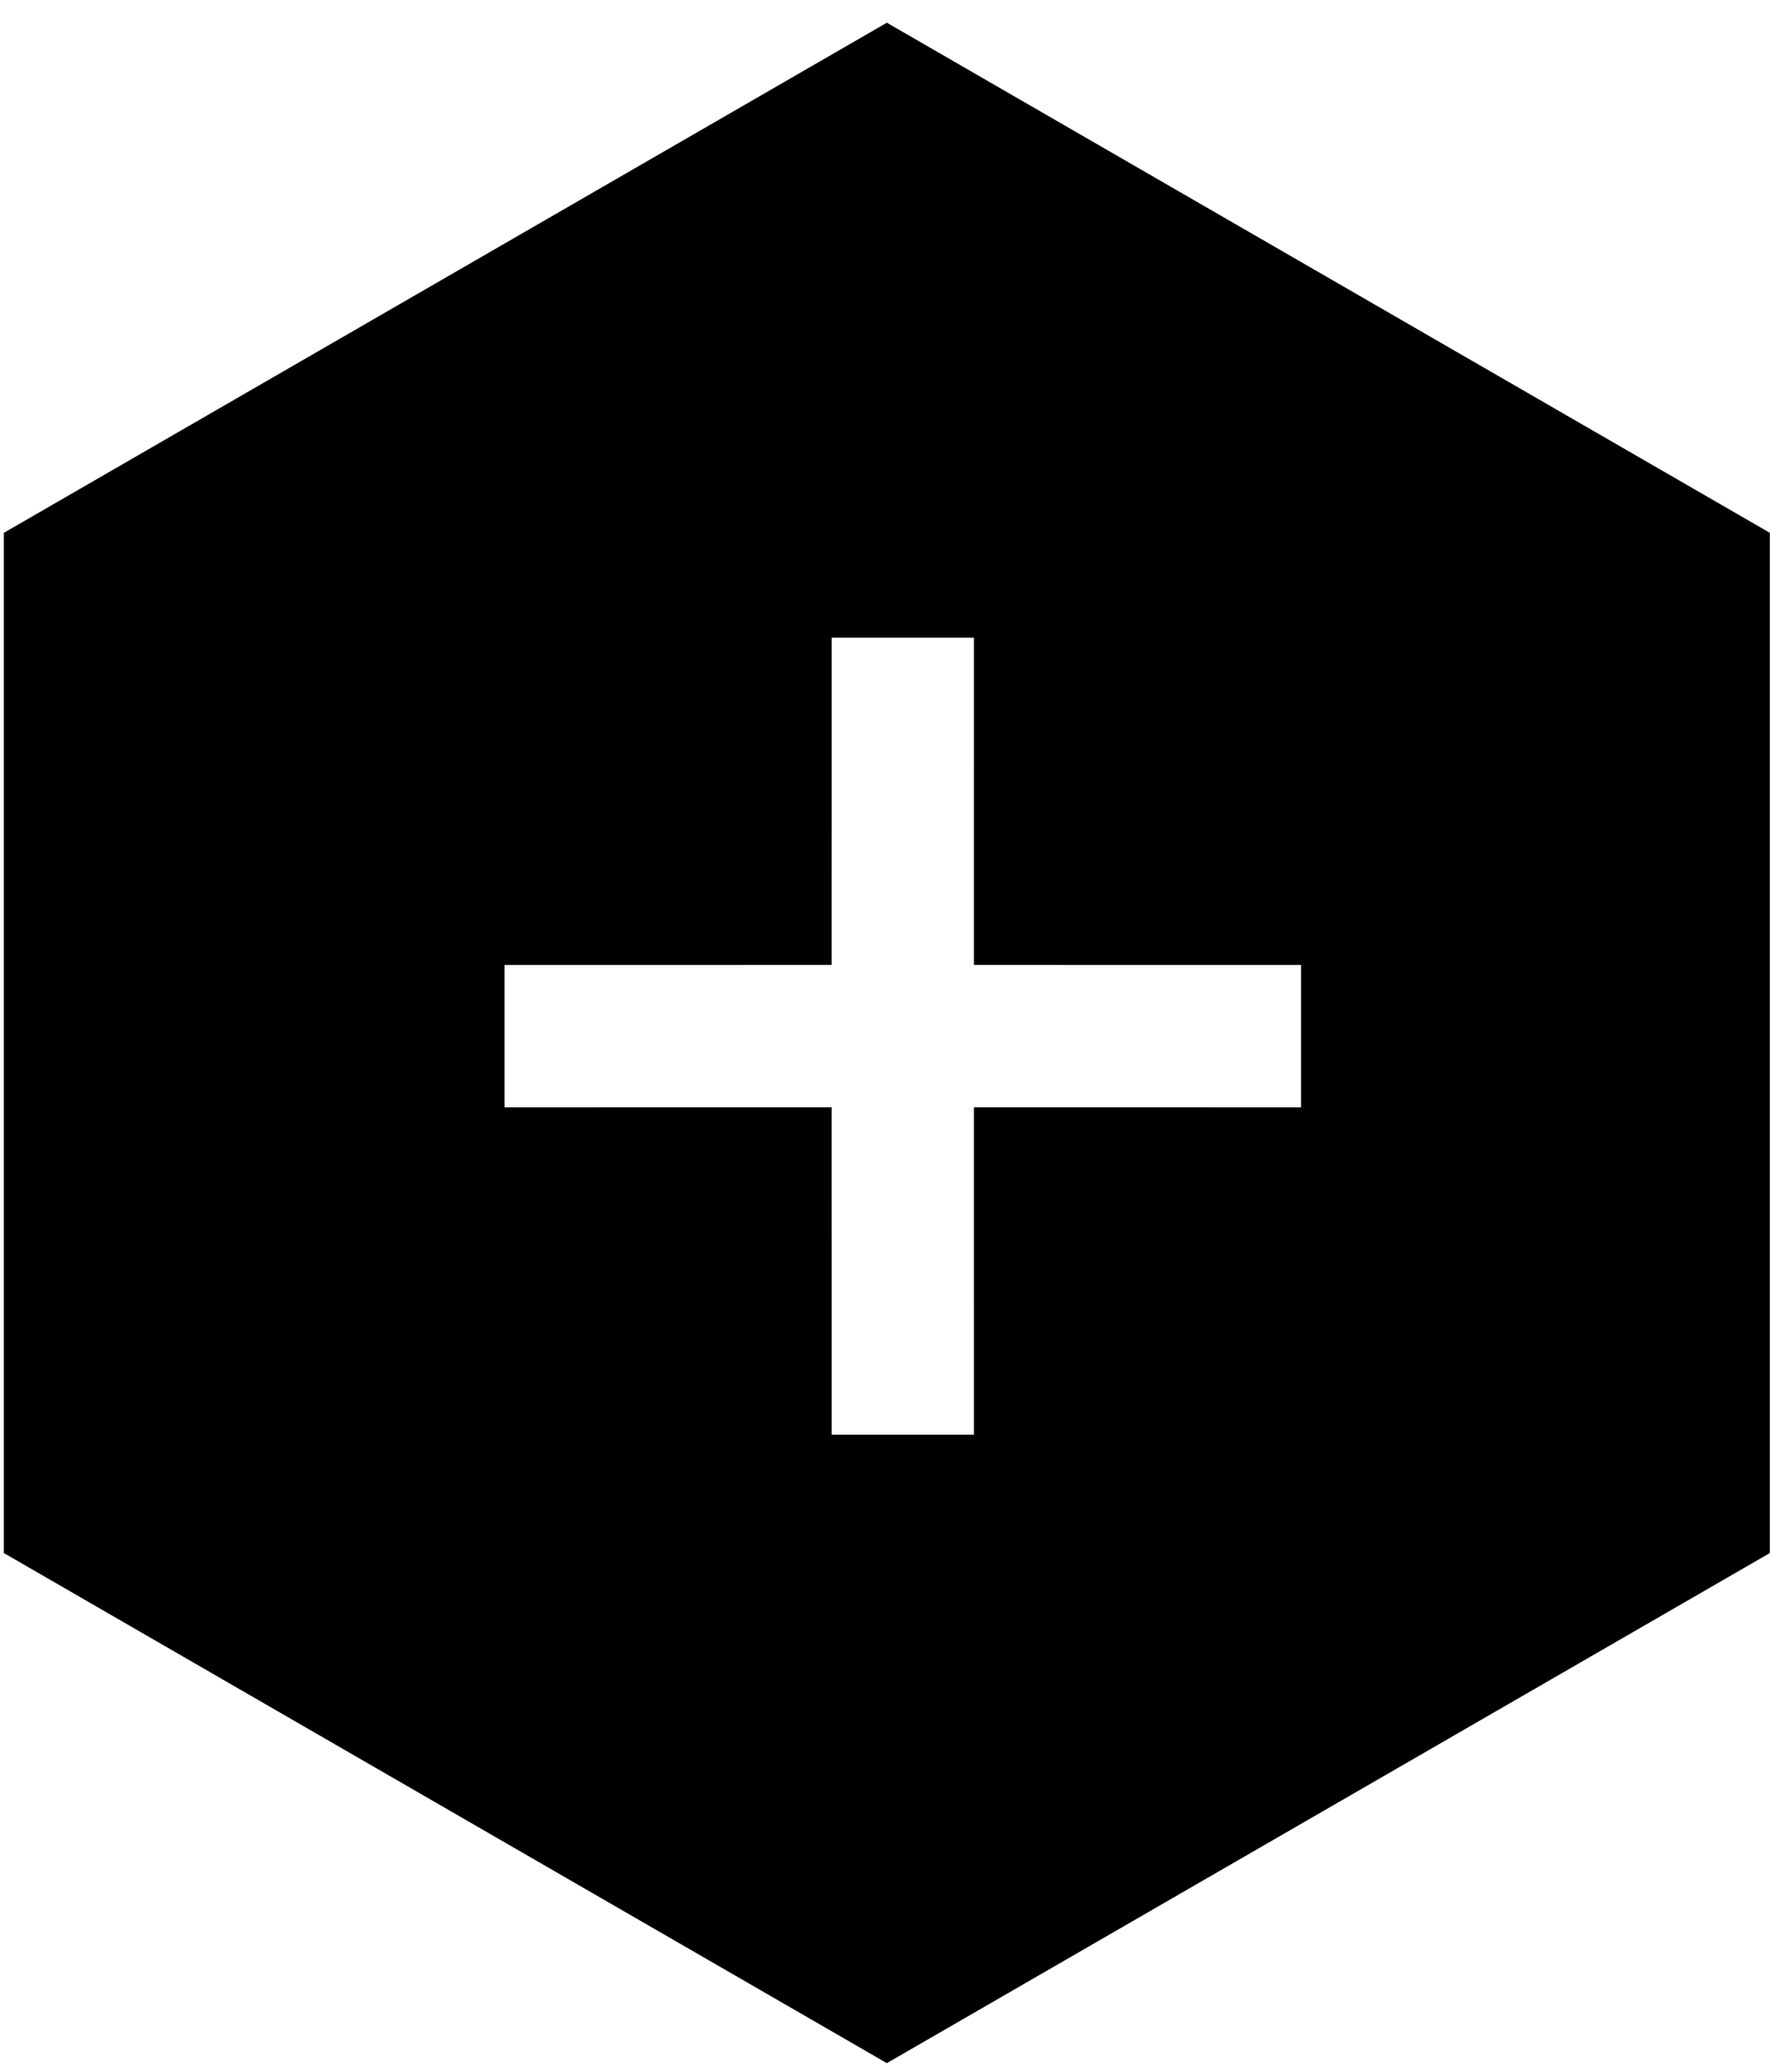 <?xml version="1.0" encoding="UTF-8"?>
<svg width="67px" height="78px" viewBox="0 0 67 78" version="1.1" xmlns="http://www.w3.org/2000/svg" xmlns:xlink="http://www.w3.org/1999/xlink">
    <title>Combined Shape</title>
    <g id="Page-1" stroke="none" stroke-width="1" fill="none" fill-rule="evenodd">
        <g id="hexagon" fill="#000000" fill-rule="nonzero">
            <path d="M33.4,0.855 L66.655,20.055 L66.655,58.455 L33.4,77.655 L0.145,58.455 L0.145,20.055 L33.4,0.855 Z M36.679,24 L31.321,24 L31.32,36.32 L19,36.321 L19,41.679 L31.32,41.677 L31.321,54 L36.679,54 L36.678,41.677 L49,41.679 L49,36.321 L36.678,36.32 L36.679,24 Z" id="Combined-Shape"></path>
        </g>
    </g>
</svg>